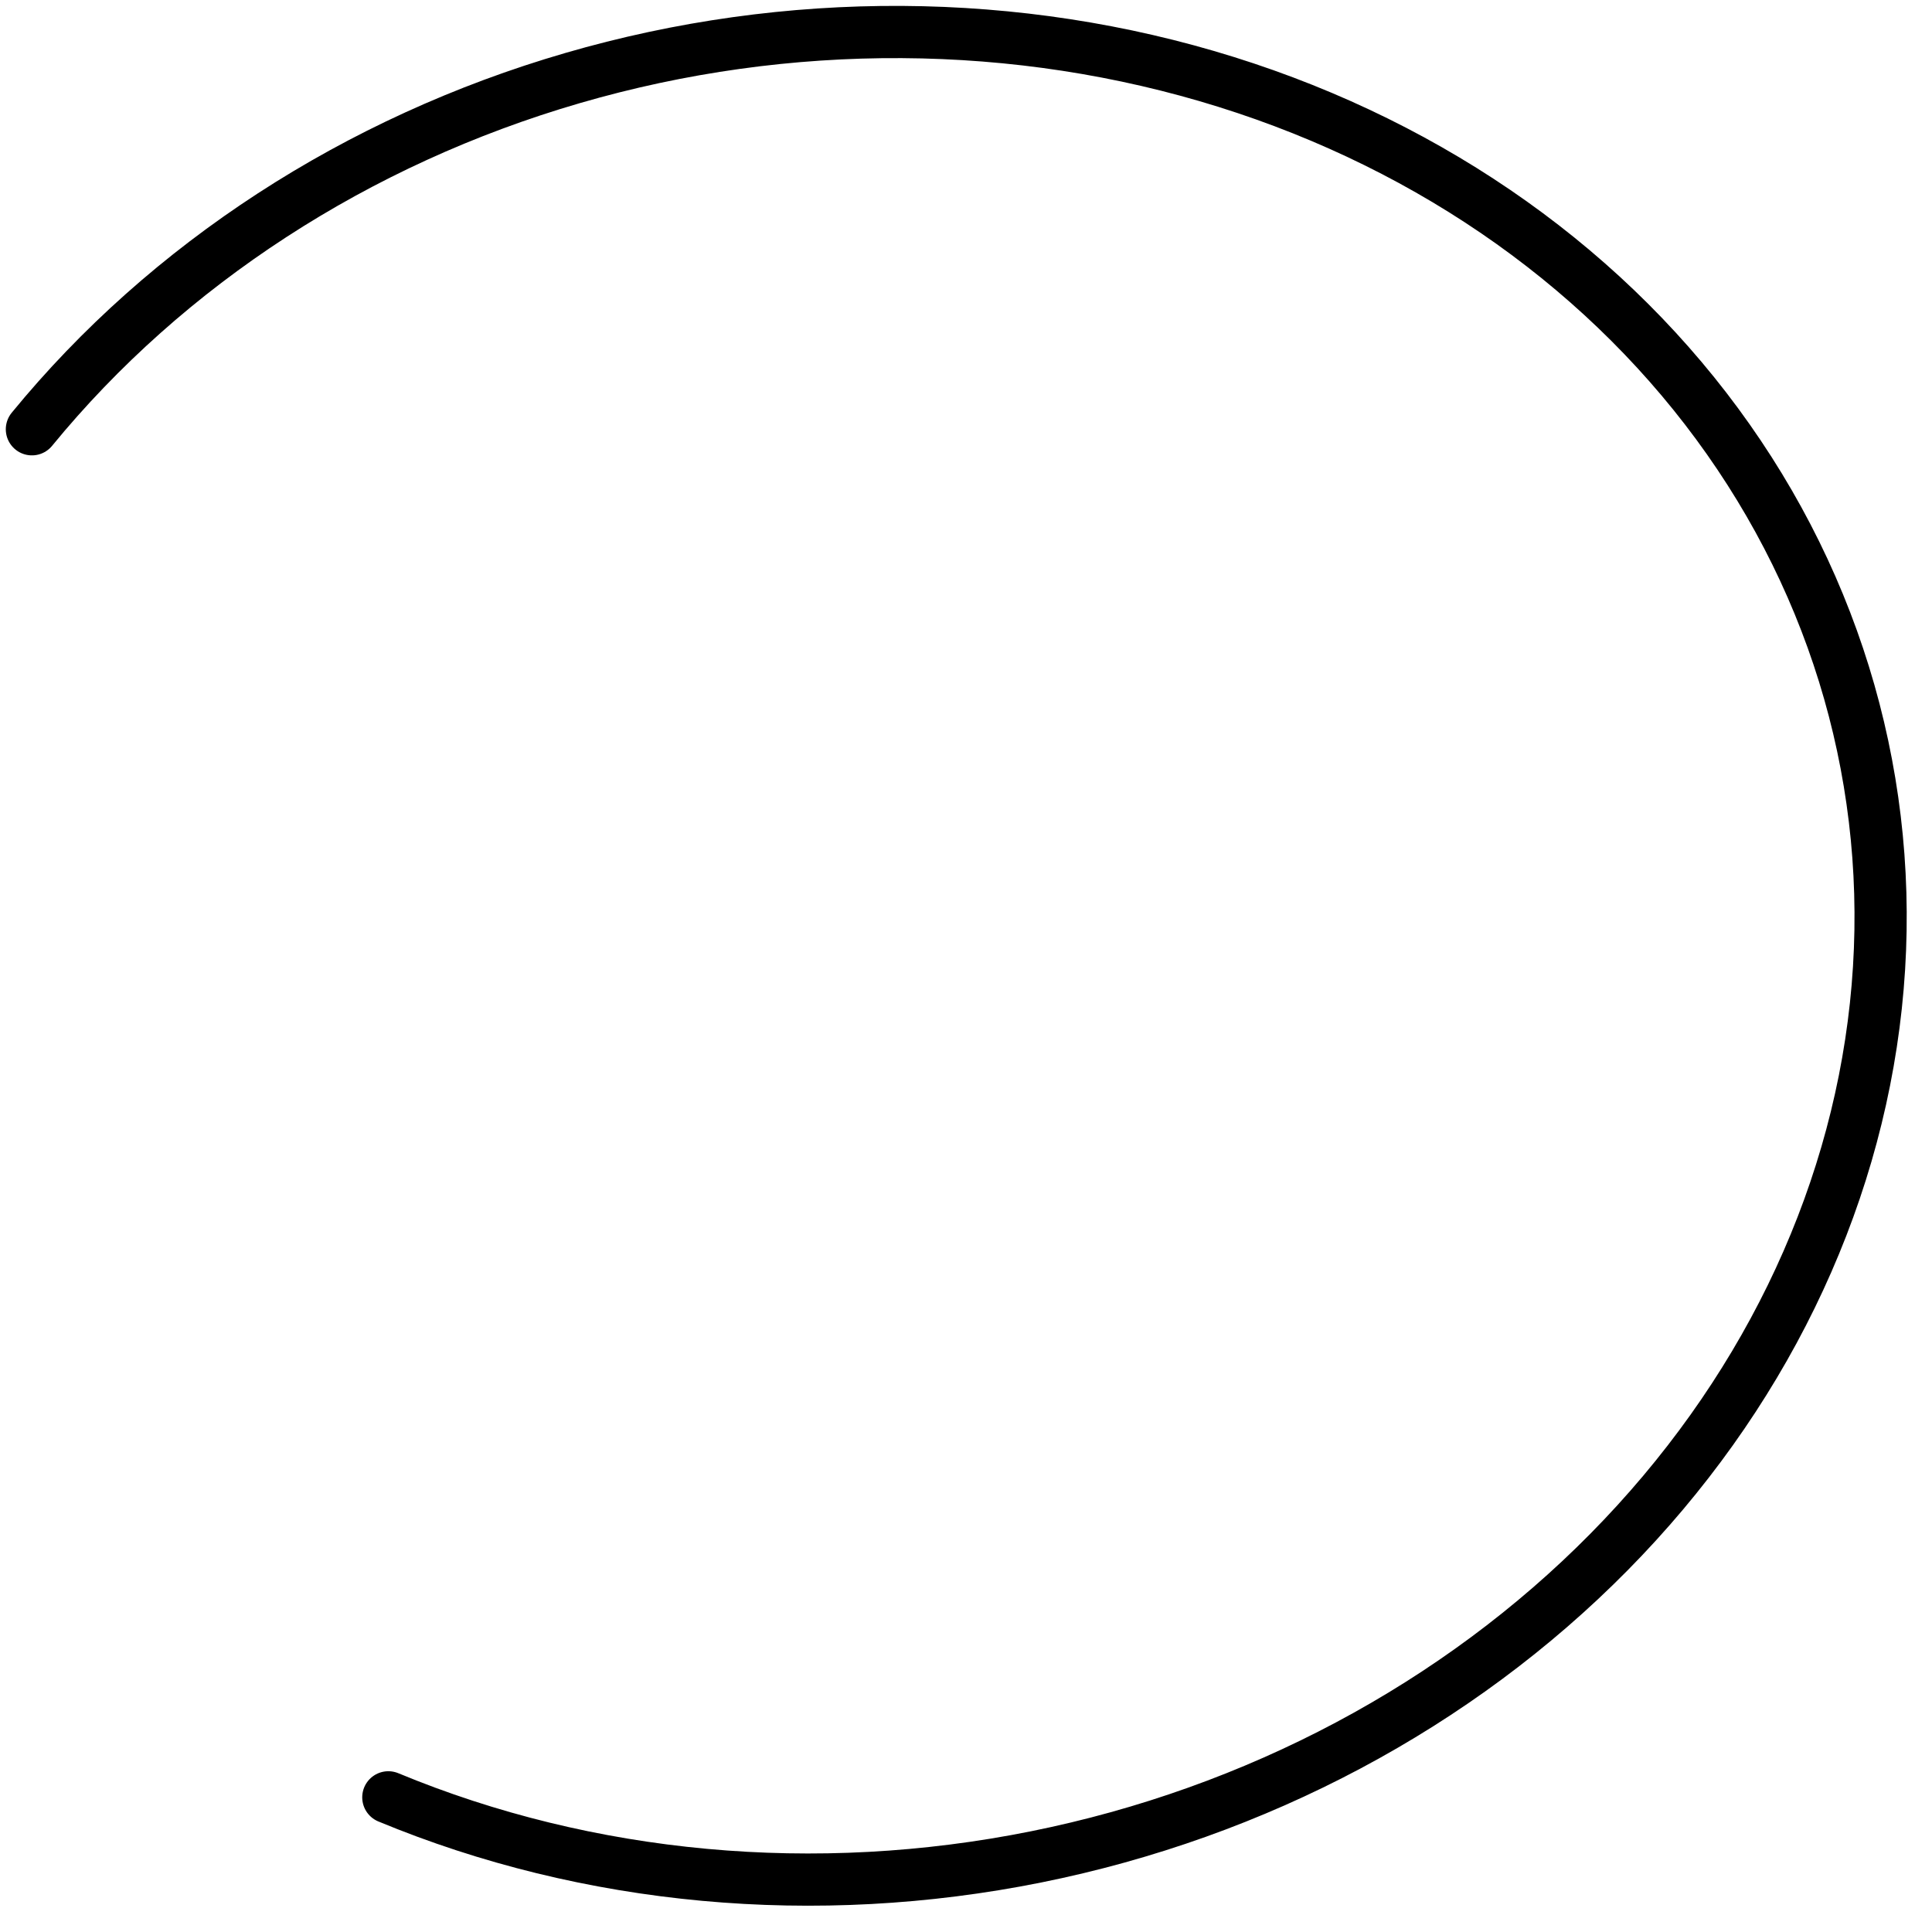 <svg width="37" height="37" viewBox="0 0 37 37" fill="none" xmlns="http://www.w3.org/2000/svg">
<path d="M0.611 8.221C3.202 5.057 6.837 2.695 10.965 1.495C15.093 0.294 19.488 0.32 23.482 1.569C27.477 2.818 30.854 5.221 33.099 8.414C35.345 11.607 36.337 15.416 35.925 19.261C35.513 23.107 33.719 26.779 30.816 29.721C27.913 32.663 24.059 34.714 19.84 35.562C15.62 36.41 11.266 36.01 7.437 34.421" stroke="black" stroke-linecap="round"/>
</svg>
